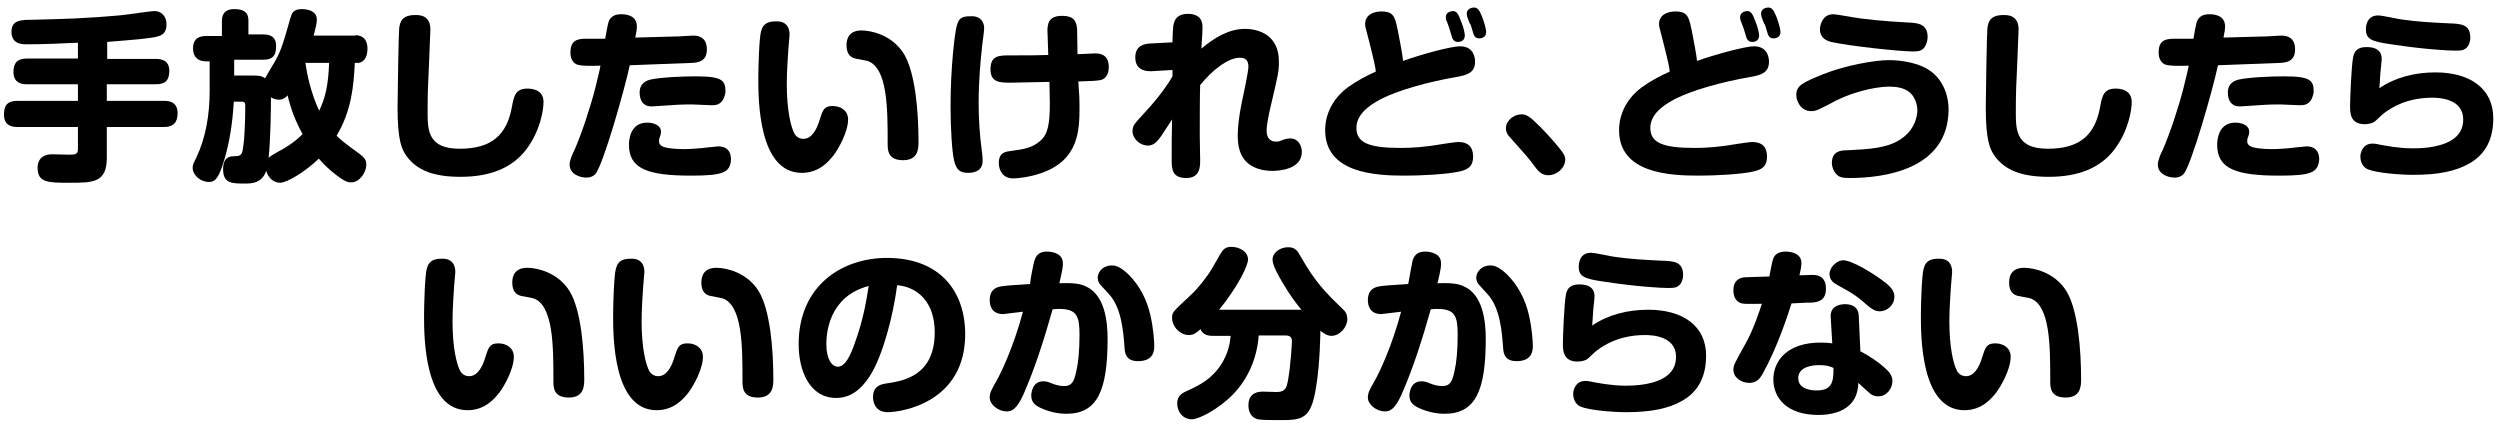 <?xml version="1.0" encoding="utf-8"?>
<!-- Generator: Adobe Illustrator 27.2.0, SVG Export Plug-In . SVG Version: 6.00 Build 0)  -->
<svg version="1.1" id="レイヤー_1" xmlns="http://www.w3.org/2000/svg" xmlns:xlink="http://www.w3.org/1999/xlink" x="0px"
	 y="0px" viewBox="0 0 632 108" style="enable-background:new 0 0 632 108;" xml:space="preserve">
<style type="text/css">
	.st0{clip-path:url(#SVGID_00000119819297826302111260000000027260582205759676_);}
</style>
<g>
	<defs>
		<rect id="SVGID_1_" width="632" height="108"/>
	</defs>
	<clipPath id="SVGID_00000031167044267710848520000000208610220946409892_">
		<use xlink:href="#SVGID_1_"  style="overflow:visible;"/>
	</clipPath>
	<g style="clip-path:url(#SVGID_00000031167044267710848520000000208610220946409892_);">
		<path d="M27,14.9h12.4c0.8,0,3.4,0,3.4,3c0,2.3-0.9,3.4-3.4,3.4H27v4.2h14.5c0.8,0,3.4,0,3.4,3.1c0,2.5-1.2,3.5-3.4,3.5H27v7.8
			c0,6.3-3.5,6.3-9.4,6.3c-5.4,0-8.1,0-8.1-3.8c0-0.5,0-3.4,3.7-3.4c0.7,0,3.6,0.1,4.2,0.1c1.4,0,2.3,0,2.3-1.3v-5.7H4.4
			c-0.8,0-3.4,0-3.4-3.1c0-2.3,0.8-3.5,3.4-3.5h15.3v-4.2H6.8c-0.8,0-3.4,0-3.4-3.1c0-2.4,1.1-3.4,3.4-3.4h12.9v-4
			c-4.3,0.2-8.8,0.4-12.9,0.4c-1.2,0-3.9,0-3.9-3.2C2.9,5.1,5.3,5,8.1,5C15.7,4.8,21.7,4.7,31,3.8c1.3-0.1,6.9-1,8.1-1
			c1.5,0,3,1.1,3,3.4c0,2.4-1.5,2.8-2.2,3c-1.7,0.5-5.5,0.8-12.8,1.4V14.9z"/>
		<path d="M89.8,8.9c2.6,0,3.1,2,3.1,3.4c0,2.7-1.4,3.6-2.4,3.6h-0.8c-0.3,5.8-0.8,12-4.6,18.4c0.8,0.8,1.6,1.6,5.8,4.6
			c1.3,1,1.7,1.6,1.7,2.7c0,2-1.7,4.5-3.8,4.5c-0.8,0-1.6,0-5.1-2.9c-1.6-1.4-2.5-2.4-3.1-3.1c-3.3,3.2-8,6.1-9.8,6.1
			c-1.7,0-3-1.3-3.5-3c-1.1,3.1-3.6,3.2-5.4,3.2c-3.2,0-5.5,0-5.5-3.6c0-1,0.1-3.3,2.6-3.3c1.5,0,2.2-0.1,2.4-1.9
			c0.5-2.7,0.6-8.1,0.6-11c0-0.9-0.6-0.9-0.9-0.9h-2c-0.3,5.1-1,10.2-2.5,15c-1.3,4.2-2.1,5.3-3.8,5.3c-2.1,0-4.1-1.7-4.1-3.6
			c0-0.8,0.3-1.3,0.9-2.5c2.4-5,3.4-10.9,3.4-16.9v-7.5H52c-1.7,0-3.2-0.9-3.2-3.2c0-2.8,1.8-3.2,3.4-3.2h3.9V5.2
			c0-2,1.2-2.9,3.1-2.9c2,0,3.6,0.5,3.6,2.9v3.5h3.7c1.4,0,3.3,0.3,3.3,2.9c0,2.2-0.6,3.5-3.3,3.5h-7.3v4h4.7c1.3,0,2.2,0,3.1,0.7
			c0.4-0.7,2.3-4,2.7-4.6c1.6-3,2.1-5,3.7-10.6c0.4-1.3,0.7-2.3,3-2.3c0.3,0,3.7,0,3.7,2.7c0,0.8-0.3,2.1-0.8,4H89.8z M72.7,24.1
			c-0.3,0.4-1,1.1-2.2,1.1c-0.5,0-1.2-0.1-2-0.6c0,2.9-0.1,10.9-0.6,15.3c0.4-0.4,1-0.7,1.6-1.1c3.2-1.7,5.1-3,7-4.9
			C74.8,30.9,73.5,27.5,72.7,24.1z M77.2,15.9c0.4,2.8,1.4,7.7,3.5,12.1c1.5-3.2,2.3-6.3,2.5-12.1H77.2z"/>
		<path d="M108.8,7.6c0,0.5-0.3,6.5-0.3,7.5c-0.3,6.3-0.4,8.2-0.4,13.5c0,4.6,0.3,9,8.1,9c8.1,0,11.9-3.5,13.2-10.5
			c0.5-2.8,0.9-4.7,3.9-4.7c0.7,0,4.1,0,4.1,3.4c0,2-0.8,7.2-4.3,11.9c-3.7,4.9-9.4,7-16.7,7c-6.9,0-11-1.7-13.6-5.2
			c-1.2-1.7-2.3-3.8-2.3-12.4c0-3.2,0.3-19.5,0.4-19.8c0.2-1.9,0.8-3.5,4.1-3.5C108.8,3.7,108.8,6.6,108.8,7.6z"/>
		<path d="M154.3,4.7c0.7-0.9,1.7-1.1,2.8-1.1c1.8,0,3.9,0.6,3.9,3.1c0,0.6-0.1,1.4-0.4,2.8c3.7-0.1,8.1-0.2,11-0.3
			c0.6,0,3-0.2,3.5-0.2c0.9,0,3.6,0,3.6,3.5c0,3.1-2.3,3.3-3.7,3.4c-4.7,0.2-10.6,0.4-15.8,0.6c-1.2,5.8-6.8,25.5-8.7,27.5
			c-0.3,0.4-1.1,0.9-2.3,0.9c-1.3,0-4.2-0.7-4.2-3.3c0-1,0.7-2.7,1.2-3.6c1.8-4.1,4.1-11,5.3-15.8c0.5-2,1.1-4.4,1.3-5.6
			c-2.6,0.1-5.3,0.1-6.2-0.4c-1.2-0.7-1.4-2.1-1.4-2.9c0-2.9,1.5-3.5,3.8-3.5h5C153.7,5.8,153.8,5.3,154.3,4.7z M174.7,44.4
			c-10.9,0-15.7-1.7-15.7-7.8c0-0.6,0-5.6,4.6-5.6c1.7,0,3.5,0.7,3.5,2.3c0,0.5-0.1,0.8-0.2,1.1c-0.3,0.7-0.3,0.9-0.3,1.3
			c0,0.8,0.5,1.4,2.2,1.7c1.2,0.2,2.8,0.3,3.9,0.3c1.3,0,3.7-0.1,6.8-0.5c0.6,0,1.6-0.2,2.1-0.2c2.1,0,3.2,1.2,3.2,3.3
			C184.6,43.6,182.9,44.4,174.7,44.4z M182.1,26c-0.6,0.5-1.2,0.6-2.3,0.6c-0.8,0-4.2-0.2-4.9-0.2c-2.9,0-4.1,0.1-8.5,0.4
			c-0.3,0-1,0.1-1.7,0.1c-3,0-3-3-3-3.5c0-1.4,0.6-2.8,2.8-3.3c2.9-0.6,8.3-0.8,11.4-0.8c6.9,0,7.5,1.1,7.5,4
			C183.3,24.1,182.9,25.4,182.1,26z"/>
		<path d="M199.6,8.8c0,0.6-0.3,3.1-0.3,3.6c-0.1,1.7-0.4,5.4-0.4,8.8c0,6.6,1,10.9,2,12.7c0.4,0.6,1.1,1.2,2.2,1.2
			c2,0,3.3-2.1,4.1-4.8c0.8-2.5,1.1-3.5,3.3-3.5c2.1,0,3.9,1.2,3.9,3.4c0,3.1-2.4,7.4-3.7,9.1c-1,1.2-3.4,4.4-8,4.4
			c-11,0-11-18.6-11-24c0-2.4,0.2-10.1,0.7-11.8c0.6-2.3,2.2-2.5,4-2.5C199.6,5.4,199.6,8.2,199.6,8.8z M224.4,36.3
			c0-8.8,0-19.2-5.1-20.9c-0.5-0.1-2.6-0.5-3.1-0.6c-1.1-0.3-2.2-1-2.2-3.4c0-1.7,0.7-3.7,3.8-3.7c2.4,0,7.7,1.1,10.7,5.9
			c2.9,4.8,3.7,14.6,3.7,22.3c0,1.7-0.1,4.6-3.9,4.6C224.4,40.5,224.4,37.9,224.4,36.3z"/>
		<path d="M248.8,7.2c0,0.8-0.6,4.6-0.6,5.3c-0.3,2.5-0.8,8.1-0.8,13.5c0,4.3,0.3,8.4,0.8,12.1c0.2,1.3,0.2,2.3,0.2,2.6
			c0,2.9-2.8,3-3.7,3c-2.3,0-3-1.1-3.5-3.1c-0.5-2.1-0.9-7.7-0.9-13.8c0-9.9,1.1-18.8,1.6-20.4c0.6-2.3,2-2.3,4-2.3
			C247.7,4.2,248.8,5.3,248.8,7.2z M272.9,26.9c0,6-0.1,13.6-9.8,16.9c-2.9,1-5.9,1.3-7,1.3c-2.6,0-3.6-2.1-3.6-3.9
			c0-2,0.9-2.8,2.8-3c3.7-0.5,5.6-0.8,7.7-2.6c2-1.7,2.4-4.6,2.4-9.5c0-1.8-0.1-3.6-0.1-5.4c-2.2,0-7.7,0.2-9.7,0.2
			c-2.8,0-5.2,0-5.2-3.4c0-3.5,2.2-3.5,4.9-3.5c5.5,0,6.1,0,9.7-0.1c0-0.8-0.2-5.8-0.2-6.1c0-1.8,0.3-3.8,3.7-3.8
			c2.6,0,3.7,1,3.8,3.5c0,1,0.1,5.3,0.1,6.2c0.7,0,3.8-0.2,4.4-0.2c1.2,0,3.5,0.2,3.5,3.4c0,0.5,0,2.7-1.9,3.3
			c-0.8,0.2-2.2,0.3-5.8,0.4C272.9,24.6,272.9,25.3,272.9,26.9z"/>
		<path d="M296.3,17.7l-5.2,0.3c-0.7,0-4.1,0.2-4.1-3.5c0-3.1,2.4-3.4,3.7-3.5l5.7-0.3c0-0.9,0.1-4,0.3-4.6c0.3-1.5,1.3-2.6,3.6-2.6
			c2.2,0,3.7,0.9,3.7,3.4c0,0.6-0.1,2.8-0.2,3.8c0,0.7-0.1,1.3-0.1,1.6c3.2-2.7,6.9-5,11-5c1.8,0,4.9,0.4,6.9,2.8
			c1.1,1.4,1.7,3,1.7,5.6c0,2.3-0.1,2.8-2.1,11.3c-0.3,1.3-1,4.3-1,6.1c0,1.8,1,2.7,2.3,2.7c0.3,0,0.9,0,1.2-0.2
			c1.2-0.5,1.8-0.6,2.5-0.6c1.9,0,2.9,1.7,2.9,3.4c0,4.5-5.9,4.8-7.5,4.8c-1.8,0-5.5-0.4-7.4-3.4c-0.8-1.3-1.3-2.9-1.3-5.6
			c0-2.4,0.4-5.2,1-8.2c0.3-1.4,1.7-7.9,1.7-9.1c0-2-1.1-2.3-2.2-2.3c-3,0-7,3.2-10,6.9c-0.1,2.3-0.1,9.8-0.1,12.7
			c0,1,0.1,5.4,0.1,6.3c0,1.6,0,4.5-3.5,4.5c-3.7,0-3.7-2.4-3.7-4.8c0-3.4,0-6.7,0.1-10c-2.6,4-3.2,5-4,5.7
			c-0.4,0.4-1.1,0.9-2.1,0.9c-2.1,0-3.9-1.8-3.9-3.6c0-1.5,0.6-2,2.5-4.1c2.8-3,5.5-6.2,7.6-9.8V17.7z"/>
		<path d="M369.1,11.7c3.8,0,3.8,3.5,3.8,3.9c0,2.8-2,3.4-4.9,3.9c-7,1.2-14.4,3.3-18.6,5.4c-1.7,0.9-6.5,3.3-6.5,7.4
			c0,3.7,2.9,5.1,11.2,5.1c2.8,0,6.2-0.2,11.3-1.1c0.9-0.1,2.5-0.4,3.3-0.4c2.4,0,3.7,1.2,3.7,3.7c0,2.5-1.3,3.2-3.2,3.7
			c-3.3,0.8-10.2,1.1-14,1.1c-7.5,0-20.2-0.6-20.2-11.5c0-4.9,2.8-8.7,5.7-10.8c2.5-1.8,4.7-2.9,7.1-4c-0.1-1.1-0.3-2.2-1.8-8.1
			c-0.8-3-0.9-3.4-0.9-3.9c0-2.4,2.2-3.2,4.1-3.2c3.3,0,3.5,1.4,4.4,6c0.3,1.5,1,5.2,1.1,6.5C359.1,13.8,366.8,11.7,369.1,11.7z
			 M365.6,5.1c-0.1-0.3-0.1-0.6-0.1-0.8c0-1.2,1.3-1.5,1.8-1.5c1,0,1.4,0.8,2.1,2.7c0.7,1.7,0.9,3,0.9,3.5c0,1.6-1.6,1.6-1.7,1.6
			c-0.5,0-1.1-0.1-1.5-1.1c-0.1-0.4-0.6-2-0.7-2.3C366.3,6.9,365.8,5.4,365.6,5.1z M370.9,4.2c-0.1-0.4-0.1-0.7-0.1-0.8
			c0-1.2,1.3-1.5,1.8-1.5c1,0,1.4,0.7,2.1,2.4c0.6,1.6,1,3.1,1,3.8c0,1.6-1.6,1.6-1.7,1.6c-0.4,0-1.1,0-1.5-1.1
			c-0.1-0.3-0.6-2-0.7-2.3C371.5,6,371,4.5,370.9,4.2z"/>
		<path d="M391.4,44.3c-1.7,0-2.7-1.2-3.4-2.2c-1.7-2.3-2.2-2.8-6.2-7.3c-0.5-0.5-1.1-1.2-1.1-2.4c0-2,2.1-3.5,3.9-3.5
			c1.3,0,2.1,0.5,4.8,3.2c2.3,2.3,4.7,5.1,5.6,6.4c0.5,0.7,0.7,1.2,0.7,1.9C395.6,42.6,393.5,44.3,391.4,44.3z"/>
		<path d="M443.4,11.7c3.8,0,3.8,3.5,3.8,3.9c0,2.8-2,3.4-4.9,3.9c-7,1.2-14.4,3.3-18.6,5.4c-1.7,0.9-6.5,3.3-6.5,7.4
			c0,3.7,2.9,5.1,11.2,5.1c2.8,0,6.2-0.2,11.3-1.1c0.9-0.1,2.5-0.4,3.3-0.4c2.4,0,3.7,1.2,3.7,3.7c0,2.5-1.3,3.2-3.2,3.7
			c-3.3,0.8-10.2,1.1-14,1.1c-7.5,0-20.2-0.6-20.2-11.5c0-4.9,2.8-8.7,5.7-10.8c2.5-1.8,4.7-2.9,7.1-4c-0.1-1.1-0.3-2.2-1.8-8.1
			c-0.8-3-0.9-3.4-0.9-3.9c0-2.4,2.2-3.2,4.1-3.2c3.3,0,3.5,1.4,4.4,6c0.3,1.5,1,5.2,1.1,6.5C433.5,13.8,441.2,11.7,443.4,11.7z
			 M440,5.1c-0.1-0.3-0.1-0.6-0.1-0.8c0-1.2,1.3-1.5,1.8-1.5c1,0,1.4,0.8,2.1,2.7c0.7,1.7,0.9,3,0.9,3.5c0,1.6-1.6,1.6-1.7,1.6
			c-0.5,0-1.1-0.1-1.5-1.1c-0.1-0.4-0.6-2-0.7-2.3C440.7,6.9,440.1,5.4,440,5.1z M445.3,4.2c-0.1-0.4-0.1-0.7-0.1-0.8
			c0-1.2,1.3-1.5,1.8-1.5c1,0,1.4,0.7,2.1,2.4c0.6,1.6,1,3.1,1,3.8c0,1.6-1.6,1.6-1.7,1.6c-0.4,0-1.1,0-1.5-1.1
			c-0.1-0.3-0.6-2-0.7-2.3C445.9,6,445.4,4.5,445.3,4.2z"/>
		<path d="M467.6,45c-1.6,0-2.6-0.1-3.4-1c-0.6-0.6-1.1-1.7-1.1-2.8c0-3,2.3-3.2,3.7-3.2c5.5-0.3,10.8-0.4,14.5-3.4
			c2.9-2.3,3.4-5.4,3.4-6.7c0-2-0.9-3.7-2-4.6c-1.5-1.2-3.5-1.4-5.2-1.4c-1.4,0-6.9,0.4-13.3,3.5c-0.7,0.4-3.8,2-4.5,2.3
			c-1,0.4-1.5,0.4-1.8,0.4c-2.8,0-3.8-2.7-3.8-4.1c0-2.3,1.5-3.1,6.7-5.2c5.7-2.3,13.2-3.6,16.7-3.6c3,0,8,0.6,11.1,3.2
			c3.5,3,4,7.2,4,9.3C492.5,43,476,45,467.6,45z M463.5,3.6c0.7,0,3.8,0.6,4.5,0.7c2.7,0.5,8.5,1.1,14.5,1.4c2,0.1,4.8,0.2,4.8,3.6
			c0,1.2-0.5,2.5-1.2,3.1c-0.7,0.6-1.6,0.6-2.7,0.6c-3,0-15.5-1.3-20.5-2.4c-2-0.5-3-1.7-2.8-3.7C460.6,4.4,461.9,3.6,463.5,3.6z"/>
		<path d="M510.3,7.6c0,0.5-0.3,6.5-0.3,7.5c-0.3,6.3-0.4,8.2-0.4,13.5c0,4.6,0.3,9,8.1,9c8.1,0,11.9-3.5,13.2-10.5
			c0.5-2.8,0.9-4.7,3.9-4.7c0.7,0,4.1,0,4.1,3.4c0,2-0.8,7.2-4.3,11.9c-3.7,4.9-9.4,7-16.7,7c-6.9,0-11-1.7-13.6-5.2
			c-1.2-1.7-2.3-3.8-2.3-12.4c0-3.2,0.3-19.5,0.4-19.8c0.2-1.9,0.8-3.5,4.1-3.5C510.3,3.7,510.3,6.6,510.3,7.6z"/>
		<path d="M555.8,4.7c0.7-0.9,1.7-1.1,2.8-1.1c1.8,0,3.9,0.6,3.9,3.1c0,0.6-0.1,1.4-0.4,2.8c3.7-0.1,8.1-0.2,11-0.3
			c0.6,0,3-0.2,3.5-0.2c0.9,0,3.6,0,3.6,3.5c0,3.1-2.3,3.3-3.7,3.4c-4.7,0.2-10.6,0.4-15.8,0.6c-1.2,5.8-6.8,25.5-8.7,27.5
			c-0.3,0.4-1.1,0.9-2.3,0.9c-1.3,0-4.2-0.7-4.2-3.3c0-1,0.7-2.7,1.2-3.6c1.8-4.1,4.1-11,5.3-15.8c0.5-2,1.1-4.4,1.3-5.6
			c-2.6,0.1-5.3,0.1-6.2-0.4c-1.2-0.7-1.4-2.1-1.4-2.9c0-2.9,1.5-3.5,3.8-3.5h5C555.2,5.8,555.3,5.3,555.8,4.7z M576.2,44.4
			c-10.9,0-15.7-1.7-15.7-7.8c0-0.6,0-5.6,4.6-5.6c1.7,0,3.5,0.7,3.5,2.3c0,0.5-0.1,0.8-0.2,1.1c-0.3,0.7-0.3,0.9-0.3,1.3
			c0,0.8,0.5,1.4,2.2,1.7c1.2,0.2,2.8,0.3,3.9,0.3c1.3,0,3.7-0.1,6.8-0.5c0.6,0,1.6-0.2,2.1-0.2c2.1,0,3.2,1.2,3.2,3.3
			C586,43.6,584.4,44.4,576.2,44.4z M583.6,26c-0.6,0.5-1.2,0.6-2.3,0.6c-0.8,0-4.2-0.2-4.9-0.2c-2.9,0-4.1,0.1-8.5,0.4
			c-0.3,0-1,0.1-1.7,0.1c-3,0-3-3-3-3.5c0-1.4,0.6-2.8,2.8-3.3c2.9-0.6,8.3-0.8,11.4-0.8c6.9,0,7.5,1.1,7.5,4
			C584.8,24.1,584.4,25.4,583.6,26z"/>
		<path d="M615.7,18.3c8.6,0,14.6,4,14.6,11.6c0,6.2-2.7,9.5-6,11.4c-3.5,2-7.9,2.9-14.2,2.9c-3.5,0-9.4-0.5-11.5-1.4
			c-1.7-0.7-1.9-2.6-1.9-3.2c0-0.9,0.5-3.3,3.1-3.3c0.6,0,1.6,0.2,2,0.3c1.2,0.2,4.5,0.9,8.1,0.9c1.3,0,6.1,0,9.4-1.8
			c2.6-1.4,3.4-3.4,3.4-5.5c0-5.3-6.2-5.5-7.8-5.5c-3,0-7.7,0.5-12.2,3.9c-0.5,0.3-2.2,2.1-2.6,2.3c-0.8,0.4-1.7,0.5-2.3,0.5
			c-3.7,0-3.7-2.9-3.7-4.6c0-1.3,0.3-10.2,0.8-12.5c0.4-2,1.9-2.4,3.4-2.4c2.6,0,3.8,1.1,3.8,3c0,0.6-0.4,3.8-0.4,4.5
			c-0.1,1.4-0.1,2.1-0.2,2.9C605.6,19.5,610.6,18.3,615.7,18.3z M623.4,12.2c-0.7,0.6-1.5,0.6-2.8,0.6c-1.5,0-7.7-0.3-16.1-1.6
			c-5-0.7-6.4-1.3-6.4-3.8c0-0.4,0-3.5,3.1-3.5c1,0,5,0.9,5.8,1c4,0.6,8,0.8,12.1,1c3.2,0.1,5.4,0.3,5.4,3.7
			C624.5,10.3,624.2,11.6,623.4,12.2z"/>
		<path d="M115.1,68.8c0,0.6-0.3,3.1-0.3,3.6c-0.1,1.7-0.4,5.4-0.4,8.8c0,6.6,1,10.9,2,12.7c0.4,0.6,1.1,1.2,2.2,1.2
			c2,0,3.3-2.1,4.1-4.8c0.8-2.5,1.1-3.5,3.3-3.5c2.1,0,3.9,1.2,3.9,3.4c0,3.1-2.4,7.4-3.7,9.1c-1,1.2-3.4,4.4-8,4.4
			c-11,0-11-18.6-11-24c0-2.4,0.2-10.1,0.7-11.8c0.6-2.3,2.2-2.5,4-2.5C115.1,65.4,115.1,68.2,115.1,68.8z M139.9,96.3
			c0-8.8,0-19.2-5.1-20.9c-0.5-0.1-2.6-0.5-3.1-0.6c-1.1-0.3-2.2-1-2.2-3.4c0-1.7,0.7-3.7,3.8-3.7c2.4,0,7.7,1.1,10.7,5.9
			c2.9,4.8,3.7,14.6,3.7,22.3c0,1.7-0.1,4.6-3.9,4.6C139.9,100.5,139.9,97.9,139.9,96.3z"/>
		<path d="M162.9,68.8c0,0.6-0.3,3.1-0.3,3.6c-0.1,1.7-0.4,5.4-0.4,8.8c0,6.6,1,10.9,2,12.7c0.4,0.6,1.1,1.2,2.2,1.2
			c2,0,3.3-2.1,4.1-4.8c0.8-2.5,1.1-3.5,3.3-3.5c2.1,0,3.9,1.2,3.9,3.4c0,3.1-2.4,7.4-3.7,9.1c-1,1.2-3.4,4.4-8,4.4
			c-11,0-11-18.6-11-24c0-2.4,0.2-10.1,0.7-11.8c0.6-2.3,2.2-2.5,4-2.5C162.9,65.4,162.9,68.2,162.9,68.8z M187.7,96.3
			c0-8.8,0-19.2-5.1-20.9c-0.5-0.1-2.6-0.5-3.1-0.6c-1.1-0.3-2.2-1-2.2-3.4c0-1.7,0.7-3.7,3.8-3.7c2.4,0,7.7,1.1,10.7,5.9
			c2.9,4.8,3.7,14.6,3.7,22.3c0,1.7-0.1,4.6-3.9,4.6C187.7,100.5,187.7,97.9,187.7,96.3z"/>
		<path d="M220,94.9c-2.4,3.8-5.2,5.7-8.6,5.7c-6.7,0-9.5-6.8-9.5-13.6c0-14.9,11.1-21.8,22.3-21.8c13.5,0,19.8,8.5,19.8,19.3
			c0,17.2-16,19.7-19.6,19.7c-3.6,0-3.7-3.3-3.7-3.8c0-2.9,2.1-3.3,3.6-3.5c3.9-0.6,12-1.8,12-12.9c0-7.9-4.6-11.5-9.5-11.9
			C225.8,79.8,223.2,89.8,220,94.9z M208.9,87c0,3.8,1.4,5.7,2.9,5.7c1.9,0,3.2-2.9,4.2-5.7c2.3-6.3,3-10.9,3.6-14.7
			C209.7,74.9,208.9,83.9,208.9,87z"/>
		<path d="M261.5,65.9c0.4-1.3,1.2-2.3,3.1-2.3c0.3,0,1.6,0,2.7,0.6c1.2,0.6,1.4,1.7,1.4,2.4c0,0.6,0,1.3-0.9,5
			c2.9-0.1,5.1,0,6.7,0.8c4.7,2.1,5.5,8.6,5.5,13.2c0,13.2-2.6,19-10.4,19c-2.4,0-4.8-0.6-7-1.7c-0.7-0.4-1.9-1.1-1.9-2.9
			c0-0.5,0.2-3.6,3-3.6c0.7,0,0.9,0,2.4,0.6c0.5,0.2,1.7,0.6,2.9,0.6c1.9,0,2.5-1,3.1-3.8c0.5-2.1,0.8-5.2,0.8-9.2
			c0-4.7-0.7-6.5-5.1-6.5c-0.6,0-1.1,0-1.7,0.1c-2.1,7.4-4.4,14.8-7.5,21.8c-1.7,3.6-2.9,4-4.1,4c-2.1,0-4.3-1.7-4.3-3.5
			c0-1.2,0.4-1.9,1.7-4.2c1.1-1.9,4.3-8.5,6.7-17.5c-1.7,0.2-4.9,0.6-5,0.6c-3,0-3.4-2.3-3.4-3.5c0-2.9,1.9-3.3,2.8-3.5
			c1.3-0.2,2.6-0.3,7.4-0.6C260.4,71,261.3,66.4,261.5,65.9z M278.2,72c-0.6-0.6-0.7-1.4-0.7-1.8c0-1.3,1-2.2,1.3-2.4
			c0.4-0.3,1.2-0.7,2.2-0.7c0.8,0,2,0.1,4.3,2.3c2.8,2.8,4.6,6.3,5.5,10.2c0.8,3.4,1,6.9,1,7.8c0,1,0,3.9-4.1,3.9
			c-2.9,0-3.3-1.8-3.4-3.2c-0.3-4-0.7-10.4-4.1-13.9L278.2,72z"/>
		<path d="M327.4,78.3c0.6,0,1,0,1.6,0c-1-1.2-2.7-3.3-4.8-6.9c-1-1.7-2.5-4.3-2.5-5.8c0-1.8,2-3.1,3.9-3.1c1.9,0,2.4,0.9,3.3,2.5
			c3.7,6.5,6.4,9.1,10.4,13c0.6,0.5,1.3,1.2,1.3,2.7c0,2-1.9,4.2-4,4.2c-1.2,0-2.2-0.8-2.8-1.3c0,0.4-0.1,8.5-1.1,14.3
			c-1.3,8.3-3.6,8.3-9.5,8.3c-1.2,0-4.3,0-5.2-0.2c-2.3-0.6-2.4-2.9-2.4-3.5c0-3.5,2.8-3.5,3.8-3.5c0.5,0,2.9,0.1,3.4,0.1
			c2.3,0,2.5-1.4,2.8-2.9c0.7-3.8,1-9.6,1-9.8c0-0.6,0-1.6-1.6-1.6h-6.8c-0.4,5.6-2.6,10.9-6.5,14.9c-3.6,3.7-8.6,6.3-10.4,6.3
			c-2.1,0-3.7-1.7-3.7-4c0-1.8,1-2.5,2.3-3.1c3.3-1.5,6.4-3,8.9-6.9c1.4-2.3,2.1-4.5,2.3-7.1h-4.5c-0.6,0-2.5,0-3.1-1.7
			c-0.8,0.7-1.6,1.5-2.9,1.5c-2.3,0-4.3-2.1-4.3-4.4c0-1.3,0.1-1.4,4.6-5.6c1.9-1.7,4.4-4.9,5.6-7l1.9-3.3c0.8-1.4,1.4-2,2.9-2
			c2,0,4.2,1.2,4.2,3.2c0,1.6-2.6,6.9-7.3,12.7H327.4z"/>
		<path d="M357.1,65.9c0.4-1.3,1.2-2.3,3.1-2.3c0.3,0,1.6,0,2.7,0.6c1.2,0.6,1.4,1.7,1.4,2.4c0,0.6,0,1.3-0.9,5
			c2.9-0.1,5.1,0,6.7,0.8c4.7,2.1,5.5,8.6,5.5,13.2c0,13.2-2.6,19-10.4,19c-2.4,0-4.8-0.6-7-1.7c-0.7-0.4-1.9-1.1-1.9-2.9
			c0-0.5,0.2-3.6,3-3.6c0.7,0,0.9,0,2.4,0.6c0.5,0.2,1.7,0.6,2.9,0.6c1.9,0,2.5-1,3.1-3.8c0.5-2.1,0.8-5.2,0.8-9.2
			c0-4.7-0.7-6.5-5.1-6.5c-0.6,0-1.1,0-1.7,0.1c-2.1,7.4-4.4,14.8-7.5,21.8c-1.7,3.6-2.9,4-4.1,4c-2.1,0-4.3-1.7-4.3-3.5
			c0-1.2,0.4-1.9,1.7-4.2c1.1-1.9,4.3-8.5,6.7-17.5c-1.7,0.2-4.9,0.6-5,0.6c-3,0-3.4-2.3-3.4-3.5c0-2.9,1.9-3.3,2.8-3.5
			c1.3-0.2,2.6-0.3,7.4-0.6C356.1,71,357,66.4,357.1,65.9z M373.9,72c-0.6-0.6-0.7-1.4-0.7-1.8c0-1.3,1-2.2,1.3-2.4
			c0.4-0.3,1.2-0.7,2.2-0.7c0.8,0,2,0.1,4.3,2.3c2.8,2.8,4.6,6.3,5.5,10.2c0.8,3.4,1,6.9,1,7.8c0,1,0,3.9-4.1,3.9
			c-2.9,0-3.3-1.8-3.4-3.2c-0.3-4-0.7-10.4-4.1-13.9L373.9,72z"/>
		<path d="M416.7,78.3c8.6,0,14.6,4,14.6,11.6c0,6.2-2.7,9.5-6,11.4c-3.5,2-7.9,2.9-14.2,2.9c-3.5,0-9.4-0.5-11.5-1.4
			c-1.7-0.7-1.9-2.6-1.9-3.2c0-0.9,0.5-3.3,3.1-3.3c0.6,0,1.6,0.2,2,0.3c1.2,0.2,4.5,0.9,8.1,0.9c1.3,0,6.1,0,9.4-1.8
			c2.6-1.4,3.4-3.4,3.4-5.5c0-5.3-6.2-5.5-7.8-5.5c-3,0-7.7,0.5-12.2,3.9c-0.5,0.3-2.2,2.1-2.6,2.3c-0.8,0.4-1.7,0.5-2.3,0.5
			c-3.7,0-3.7-2.9-3.7-4.6c0-1.3,0.3-10.2,0.8-12.5c0.4-2,1.9-2.4,3.4-2.4c2.6,0,3.8,1.1,3.8,3c0,0.6-0.4,3.8-0.4,4.5
			c-0.1,1.4-0.1,2.1-0.2,2.9C406.6,79.5,411.6,78.3,416.7,78.3z M424.4,72.2c-0.7,0.6-1.5,0.6-2.8,0.6c-1.5,0-7.7-0.3-16.1-1.6
			c-5-0.7-6.4-1.3-6.4-3.8c0-0.4,0-3.5,3.1-3.5c1,0,5,0.9,5.8,1c4,0.6,8,0.8,12.1,1c3.2,0.1,5.4,0.3,5.4,3.7
			C425.5,70.3,425.2,71.6,424.4,72.2z"/>
		<path d="M445.6,94.5c-0.7,1.2-1.5,2.3-3.4,2.3c-1.9,0-4-1.3-4-3.3c0-1.2,0.4-1.8,3-6.5c2.1-3.7,3.6-8.4,4.2-10.2
			c-3.3,0-4.1,0.1-5.1-0.1c-1.2-0.3-2.1-1.4-2.1-3.3c0-2.9,2-3.2,2.8-3.3c0.3,0,5.5-0.2,6.3-0.2c0.1-0.7,0.7-3.7,0.9-4.3
			c0.4-1.4,1.6-2,3.2-2c0.9,0,4,0.2,4,2.9c0,1.1-0.3,2.1-0.5,3.1c0.5,0,2.7-0.1,3.2-0.1c1.1,0,3.5,0.1,3.5,3.5
			c0,3.2-2.3,3.4-3.7,3.5c-0.9,0-1.3,0-5,0.2C451.8,80.1,449.4,87.6,445.6,94.5z M462.8,80.2c-0.2-2.9,2.4-3.3,3.6-3.3
			c1.4,0,3.4,0.4,3.5,3l0.4,8.9c2.3,1.2,4.6,2.7,6.5,4.5c1.2,1.1,1.6,2,1.6,3c0,1.9-1.4,3.9-3.6,3.9c-0.6,0-1.4-0.2-1.9-0.6
			c-1.8-1.6-2.2-1.9-3.1-2.8c-0.1,1.4-0.2,2.5-1,4c-2.1,3.7-6.8,4.1-9.1,4.1c-8,0-11.4-4.3-11.4-9c0-4.4,3.2-9.3,12-9.3
			c1.2,0,2.1,0.1,2.9,0.2L462.8,80.2z M459.9,92.3c-1.5,0-5.3,0.3-5.3,3.3c0,3.1,4,3.1,4.6,3.1c3.6,0,4.4-1.7,4.3-5.7
			C462.5,92.6,461.8,92.3,459.9,92.3z M466,65.8c2.1,0,7.5,3.2,10.7,5.7c1.6,1.3,2.2,2.3,2.2,3.5c0,2.2-1.9,3.7-3.7,3.7
			c-1.2,0-2-0.6-3-1.4c-2.5-2.2-3.4-2.9-7.6-5.2c-0.9-0.5-2.1-1.2-2.1-2.8c0-0.9,0.5-1.6,0.6-1.8C463.5,67,464.5,65.8,466,65.8z"/>
		<path d="M493.5,68.8c0,0.6-0.3,3.1-0.3,3.6c-0.1,1.7-0.4,5.4-0.4,8.8c0,6.6,1,10.9,2,12.7c0.4,0.6,1.1,1.2,2.2,1.2
			c2,0,3.3-2.1,4.1-4.8c0.8-2.5,1.1-3.5,3.3-3.5c2.1,0,3.9,1.2,3.9,3.4c0,3.1-2.4,7.4-3.7,9.1c-1,1.2-3.4,4.4-8,4.4
			c-11,0-11-18.6-11-24c0-2.4,0.2-10.1,0.7-11.8c0.6-2.3,2.2-2.5,4-2.5C493.5,65.4,493.5,68.2,493.5,68.8z M518.3,96.3
			c0-8.8,0-19.2-5.1-20.9c-0.5-0.1-2.6-0.5-3.1-0.6c-1.1-0.3-2.2-1-2.2-3.4c0-1.7,0.7-3.7,3.8-3.7c2.4,0,7.7,1.1,10.7,5.9
			c2.9,4.8,3.7,14.6,3.7,22.3c0,1.7-0.1,4.6-3.9,4.6C518.3,100.5,518.3,97.9,518.3,96.3z"/>
	</g>
</g>
</svg>
